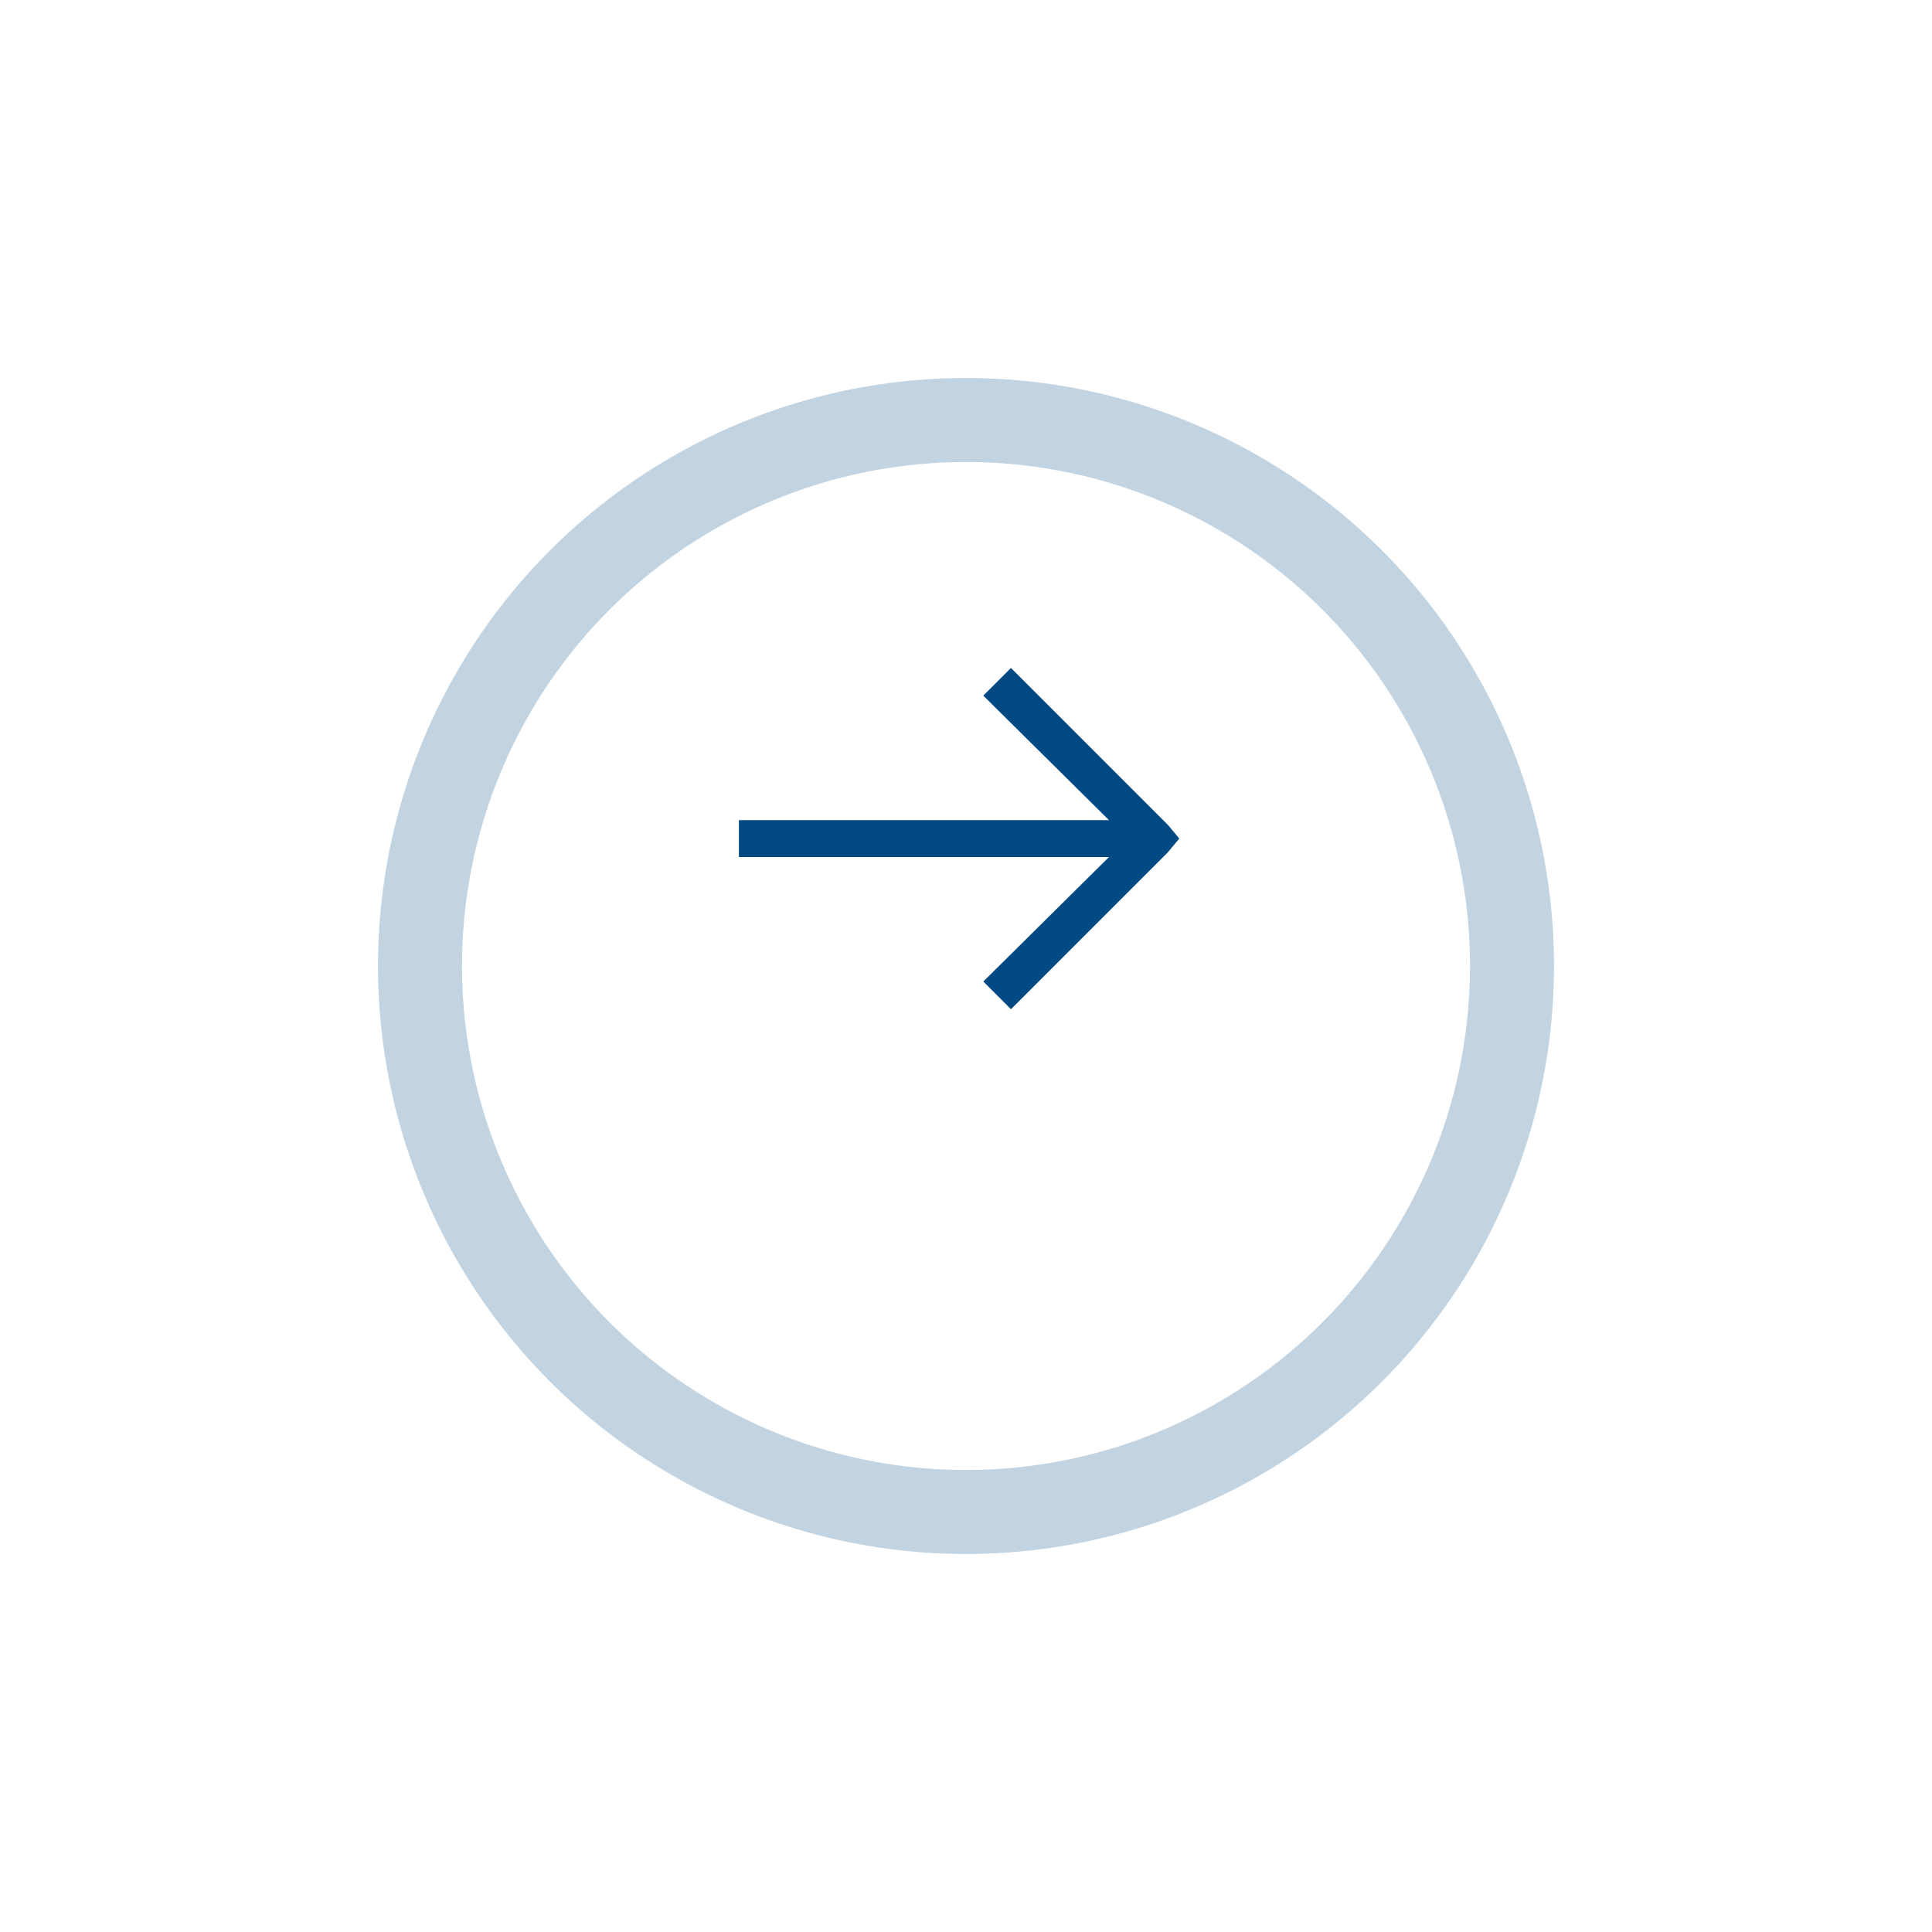 <svg xmlns="http://www.w3.org/2000/svg" xmlns:xlink="http://www.w3.org/1999/xlink" width="46" height="46" viewBox="0 0 46 46"><defs><style>.a,.d{fill:none;}.a{stroke:#004982;stroke-width:2px;opacity:0.24;}.b{fill:#004982;}.c{stroke:none;}.e{filter:url(#a);}</style><filter id="a" x="0" y="0" width="46" height="46" filterUnits="userSpaceOnUse"><feOffset dy="3" input="SourceAlpha"/><feGaussianBlur stdDeviation="3" result="b"/><feFlood flood-color="#9daad6"/><feComposite operator="in" in2="b"/><feComposite in="SourceGraphic"/></filter></defs><g transform="translate(-597 -2146)"><g class="e" transform="matrix(1, 0, 0, 1, 597, 2146)"><g class="a" transform="translate(9 6)"><circle class="c" cx="14" cy="14" r="14"/><circle class="d" cx="14" cy="14" r="13"/></g></g><path class="b" d="M8.728,4.047,12.461,7.78l.274.329-.274.329L8.728,12.172l-.659-.659,2.992-2.964H2.25V7.67h8.811L8.069,4.706Z" transform="translate(612.343 2157.857)"/></g></svg>